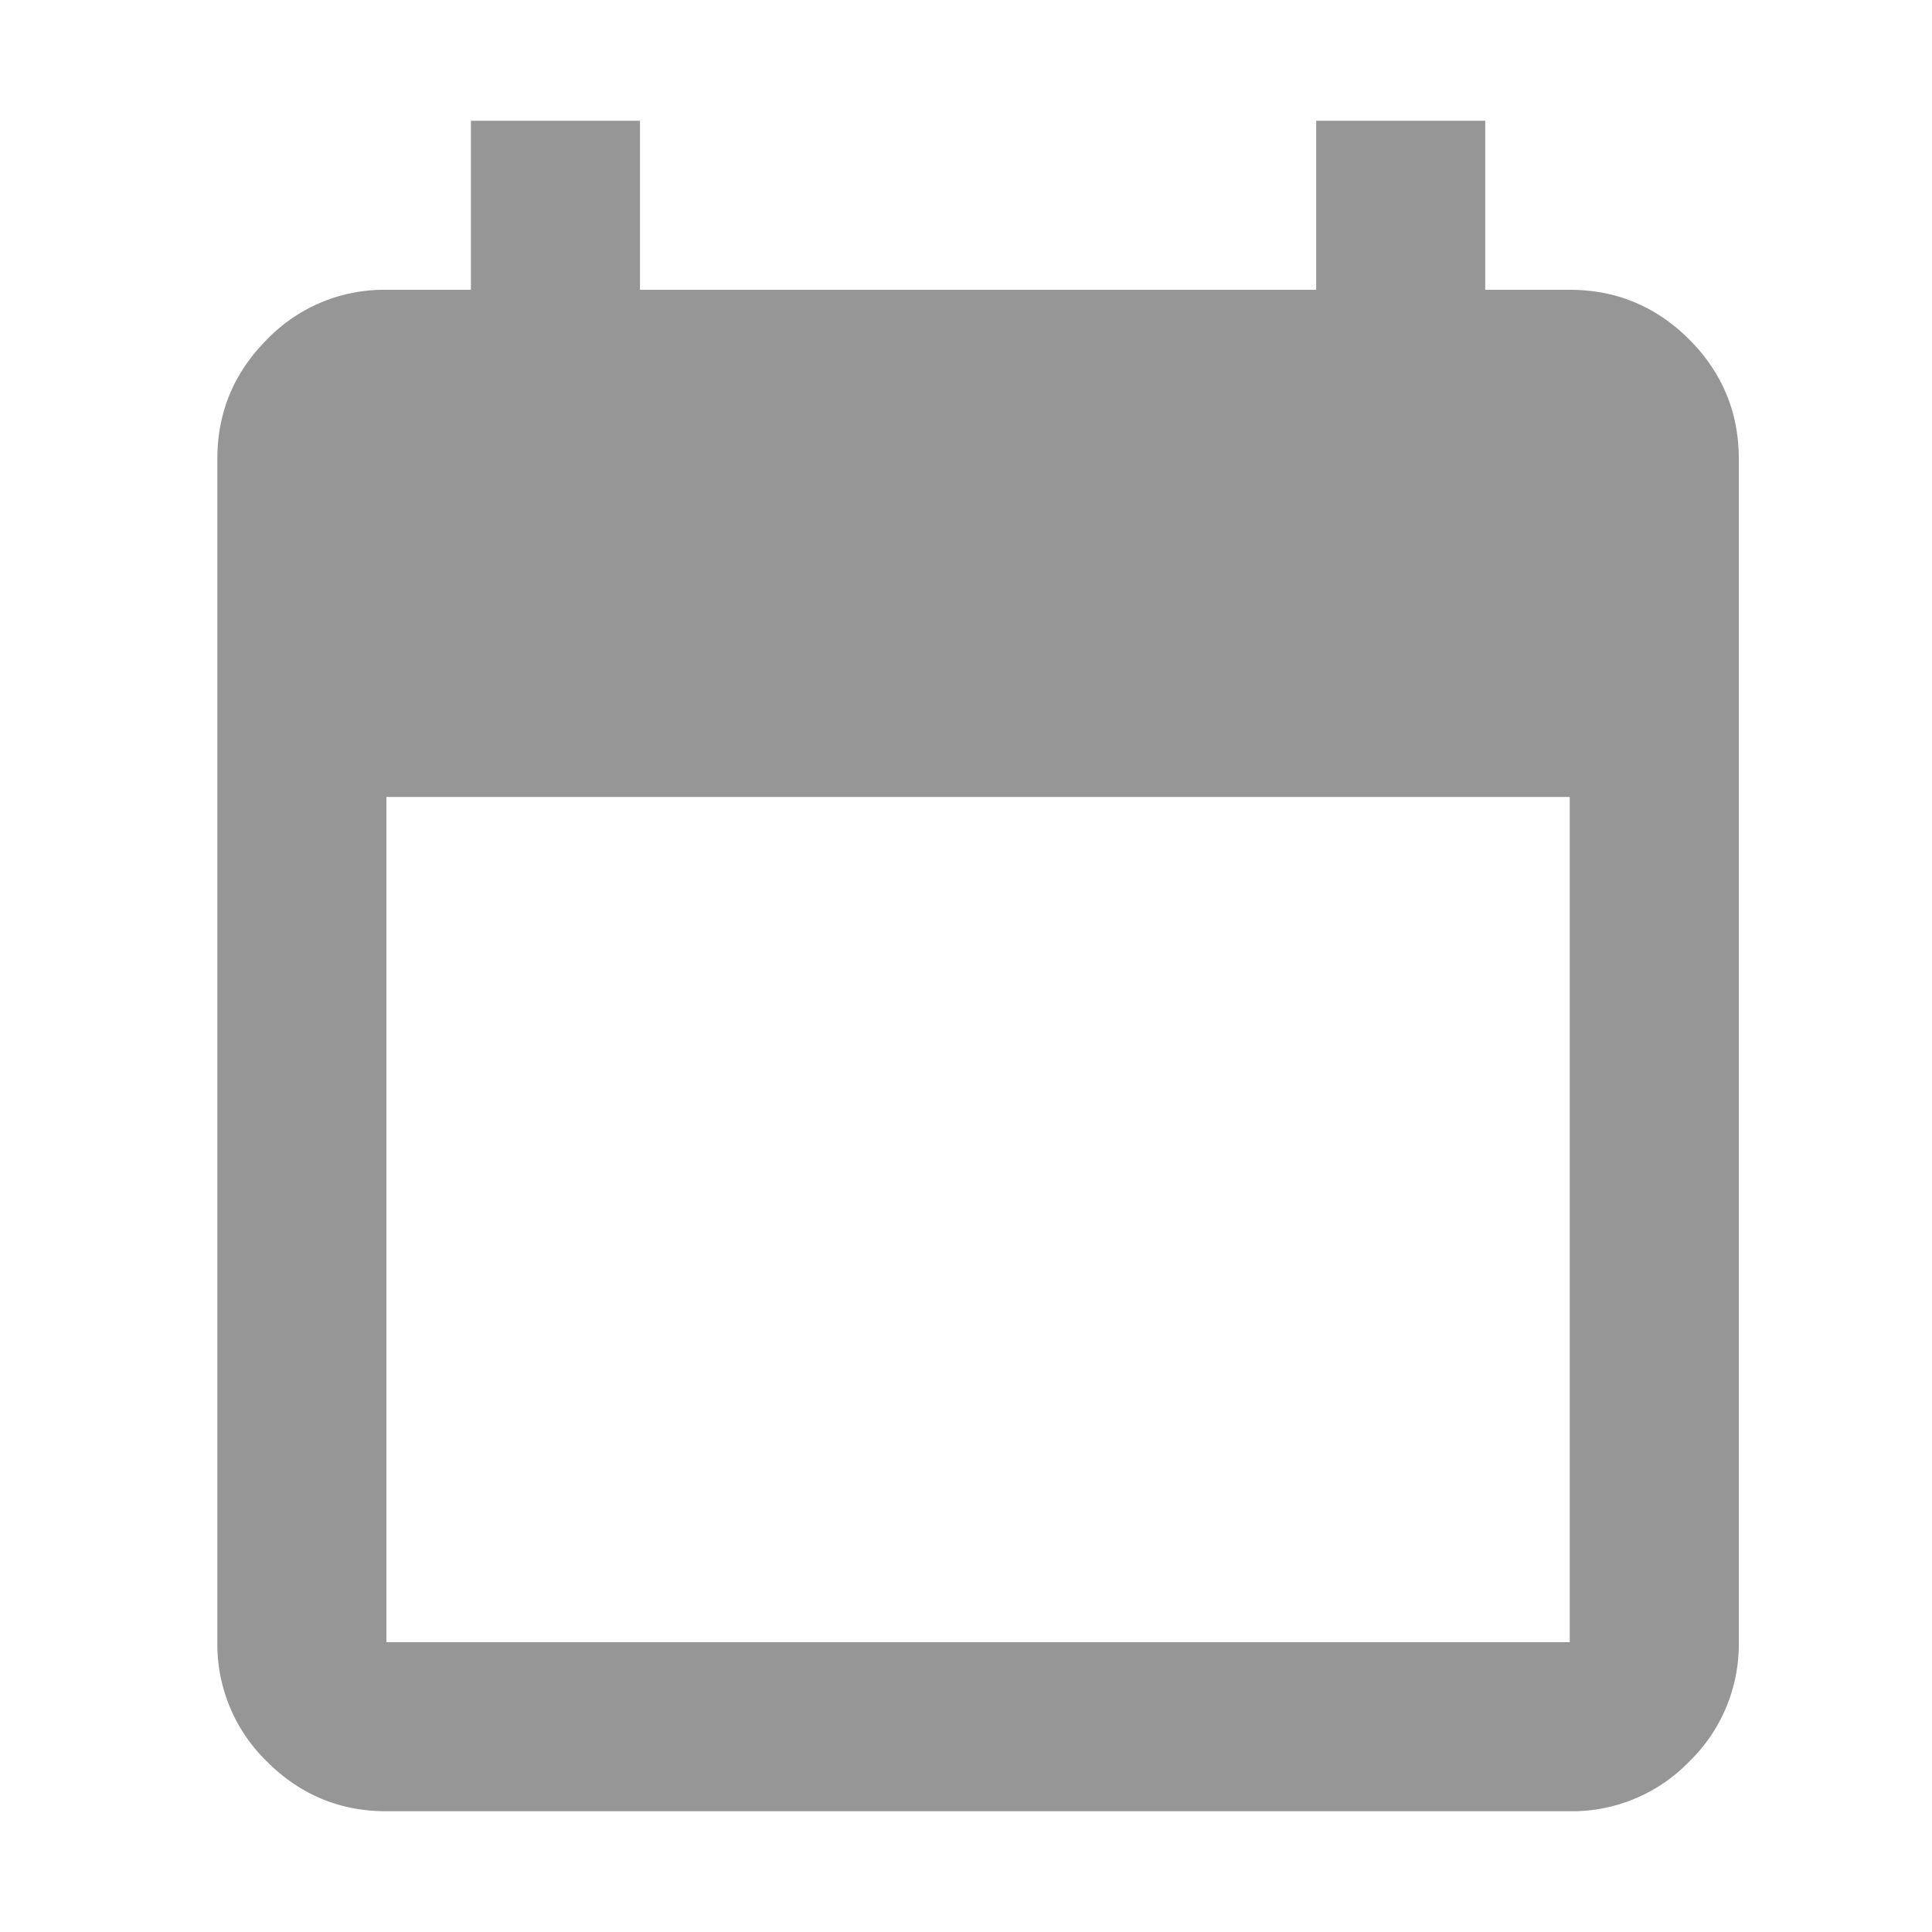 <svg viewBox="0 0 16 16" height="16" width="16" xmlns="http://www.w3.org/2000/svg" xml:space="preserve" style="fill-rule:evenodd;clip-rule:evenodd;stroke-linejoin:round;stroke-miterlimit:2"><path d="M5 22c-.55 0-1.021-.196-1.412-.587A1.932 1.932 0 0 1 3 20V6c0-.55.196-1.021.588-1.413A1.925 1.925 0 0 1 5 4h1V2h2v2h8V2h2v2h1c.55 0 1.021.196 1.413.587.391.392.587.863.587 1.413v14a1.933 1.933 0 0 1-.587 1.413c-.37.382-.881.594-1.413.587H5Zm0-2h14V10H5v10Z" style="fill:#969696;fill-rule:nonzero" transform="matrix(.7 0 0 .7 -.3 -.4)"/></svg>